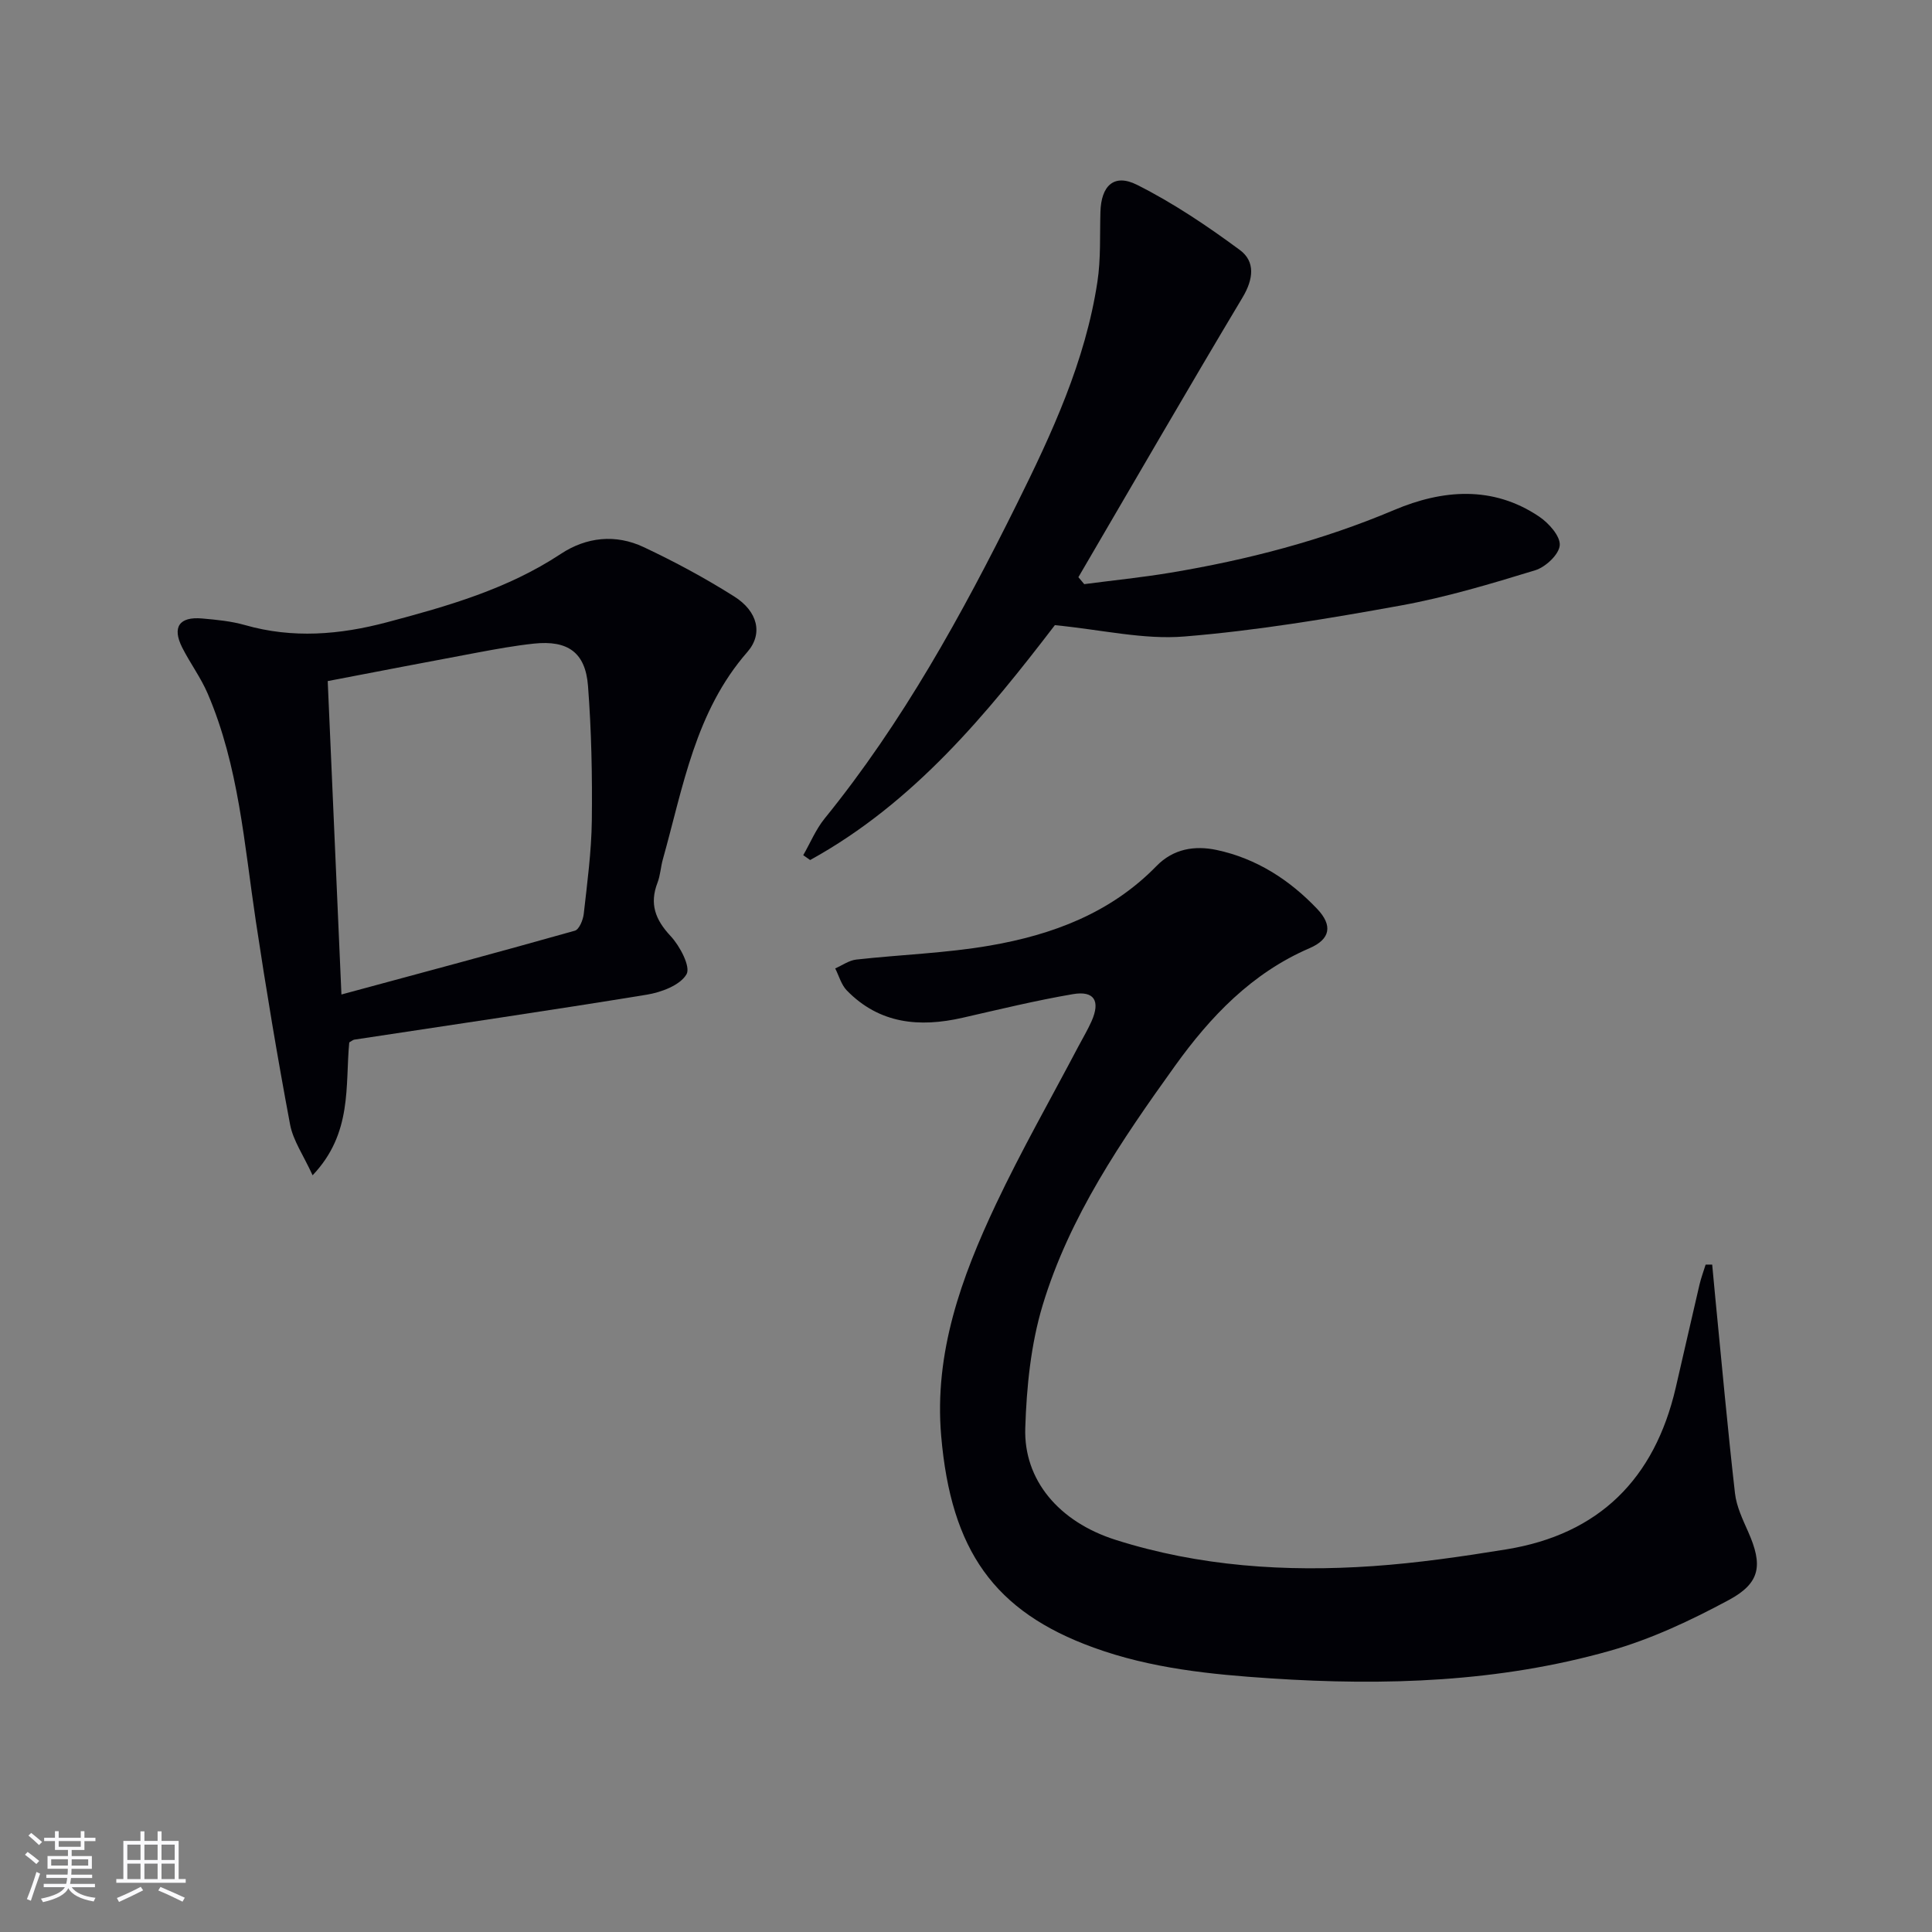 <svg enable-background="new 0 0 400 400" viewBox="0 0 400 400" xmlns="http://www.w3.org/2000/svg"><rect x="0" y="0" width="400" height="400" fill="#808080" stroke="none"/><g fill="#010106"><path d="m354.49 261.82c.23 2.41.44 4.83.68 7.24 1.31 13.37 2.52 26.76 4.04 40.11.31 2.73 1.6 5.42 2.74 7.99 3.02 6.83 2.59 10.55-4.01 14.1-7.84 4.22-16.09 8.11-24.62 10.52-22.96 6.5-46.51 7.28-70.23 5.71-12.48-.82-24.82-2.07-36.66-6.37-20.57-7.46-29.53-20.08-31.57-43.84-1.48-17.21 4.19-32.82 11.32-47.92 5.24-11.1 11.34-21.79 17.06-32.66.93-1.76 1.96-3.48 2.77-5.3 1.84-4.18.54-6.33-3.89-5.57-7.67 1.31-15.25 3.16-22.84 4.89-8.94 2.04-17.21 1.26-23.95-5.65-1.15-1.18-1.63-3.03-2.41-4.57 1.45-.63 2.85-1.66 4.35-1.83 9.23-1.03 18.57-1.32 27.69-2.9 12.92-2.23 25.01-6.74 34.48-16.47 3.48-3.57 7.9-4.29 12.46-3.32 8.21 1.75 15.06 6.16 20.78 12.17 3.29 3.45 2.78 6.3-1.57 8.17-11.94 5.15-20.5 14.14-27.84 24.36-11.07 15.42-21.85 31.19-27.4 49.55-2.45 8.12-3.33 16.91-3.6 25.43-.35 10.72 6.92 19.41 18.7 23.15 17.32 5.5 35.23 6.68 53.24 5.44 9.25-.64 18.48-1.98 27.65-3.47 19.24-3.12 30.71-14.63 35.08-33.46 1.65-7.1 3.25-14.21 4.91-21.3.33-1.42.85-2.8 1.28-4.19.45 0 .9 0 1.36-.01z"/><path d="m72.31 215.82c-.86 8.96.71 18.8-7.59 27.51-1.88-4.12-4.03-7.17-4.66-10.5-2.63-14-4.98-28.06-7.1-42.16-2.39-15.9-3.52-32.06-9.96-47.07-1.43-3.33-3.65-6.31-5.29-9.56-2.11-4.21-.59-6.41 4.14-5.99 2.97.26 6 .55 8.85 1.36 9.9 2.83 19.64 2.02 29.43-.58 12.54-3.33 24.94-6.86 35.96-14.14 5.32-3.52 11.38-4.15 17.17-1.42 6.44 3.03 12.75 6.43 18.76 10.23 4.83 3.05 6.03 7.69 2.71 11.49-10.8 12.36-13.29 27.95-17.49 42.91-.45 1.6-.52 3.32-1.11 4.85-1.69 4.38-.47 7.65 2.71 11.05 1.93 2.06 4.2 6.38 3.29 7.92-1.33 2.27-5.22 3.73-8.23 4.22-20.13 3.29-40.33 6.23-60.5 9.3-.3.03-.56.28-1.09.58zm-1.62-9.92c16.76-4.53 32.57-8.76 48.33-13.21.89-.25 1.7-2.23 1.84-3.48.72-6.43 1.59-12.88 1.67-19.34.11-9.29-.08-18.61-.79-27.86-.53-6.94-4.19-9.49-11.17-8.76-3.96.42-7.89 1.14-11.8 1.87-10.21 1.9-20.41 3.88-30.92 5.89.94 21.62 1.86 42.65 2.84 64.89z"/><path d="m218.4 129.43c-13.88 18.11-29.09 36.75-50.67 48.63-.48-.33-.96-.66-1.43-1 1.46-2.54 2.6-5.33 4.42-7.58 16.15-19.9 28.41-42.18 39.74-65 7.32-14.74 14.26-29.69 16.75-46.16.72-4.73.48-9.61.62-14.42.15-5.44 2.8-8.03 7.57-5.64 7.49 3.76 14.56 8.52 21.31 13.51 3.22 2.38 2.81 6.03.55 9.81-11.49 19.21-22.69 38.6-33.99 57.92.4.48.8.96 1.21 1.44 5.93-.78 11.9-1.38 17.8-2.36 15.92-2.65 31.43-6.67 46.39-13 9.96-4.21 20.38-5.11 30 1.38 1.98 1.33 4.4 4.04 4.26 5.93-.14 1.9-2.94 4.53-5.09 5.18-9.18 2.81-18.44 5.59-27.86 7.3-14.84 2.69-29.77 5.19-44.78 6.41-8.4.69-17.02-1.39-26.8-2.35z"/></g><path d="m5.17 384 .55-.58c.85.61 1.65 1.24 2.4 1.87l-.59.64c-.83-.73-1.62-1.38-2.36-1.93m1.22 9.53-.82-.34c.71-1.76 1.37-3.64 1.98-5.63.24.13.5.25.76.36-.6 1.67-1.24 3.54-1.92 5.61m-.5-13.5.57-.54c.56.44 1.31 1.06 2.26 1.87l-.64.64c-.68-.66-1.41-1.32-2.19-1.97m3.25.46h2.24v-1.36h.77v1.36h4.57v-1.36h.76v1.36h2.28v.69h-2.28v1.84h-2.64v1.26h4.18v2.64h-4.21c0 .45-.02.86-.05 1.21h4.32v.69h-4.38c-.04.34-.1.75-.19 1.22h5.15v.69h-4.82c.87 1.19 2.51 1.92 4.93 2.19-.17.32-.3.57-.37.76-2.77-.49-4.52-1.41-5.26-2.76-.56 1.26-2.3 2.23-5.24 2.9-.12-.24-.26-.48-.43-.72 2.73-.55 4.38-1.34 4.96-2.38h-4.38v-.69h4.65c.1-.38.17-.79.21-1.22h-4.32v-.69h4.4c.03-.34.05-.75.05-1.21h-4.2v-2.64h4.23v-1.26h-2.69v-1.84h-2.24zm1.46 4.46v1.29h3.45c.01-.4.02-.57.01-.53v-.32-.45h-3.46zm1.55-2.59h4.57v-1.19h-4.57zm6.11 2.59h-3.42v.77c-.01.19-.01.37-.02.53h3.44z" fill="#fafafc"/><path d="m32.63 379.16h.82v1.98h3.54v7.89h1.46v.78h-14.37v-.78h1.46v-7.89h3.54v-1.98h.82v1.98h2.73zm-3.49 11.48.5.73c-1.61.82-3.28 1.63-5 2.41-.13-.27-.28-.55-.44-.82 1.75-.72 3.4-1.49 4.94-2.32m-2.78-5.55h2.73v-3.18h-2.73zm0 3.95h2.73v-3.2h-2.73zm3.54-3.95h2.73v-3.18h-2.73zm0 3.95h2.73v-3.2h-2.73zm7.89 4.68c-1.84-.92-3.51-1.7-5.02-2.32l.45-.73c1.89.8 3.57 1.55 5.04 2.23zm-1.62-11.81h-2.73v3.18h2.73zm-2.73 7.13h2.73v-3.2h-2.73z" fill="#fafafc"/></svg>
